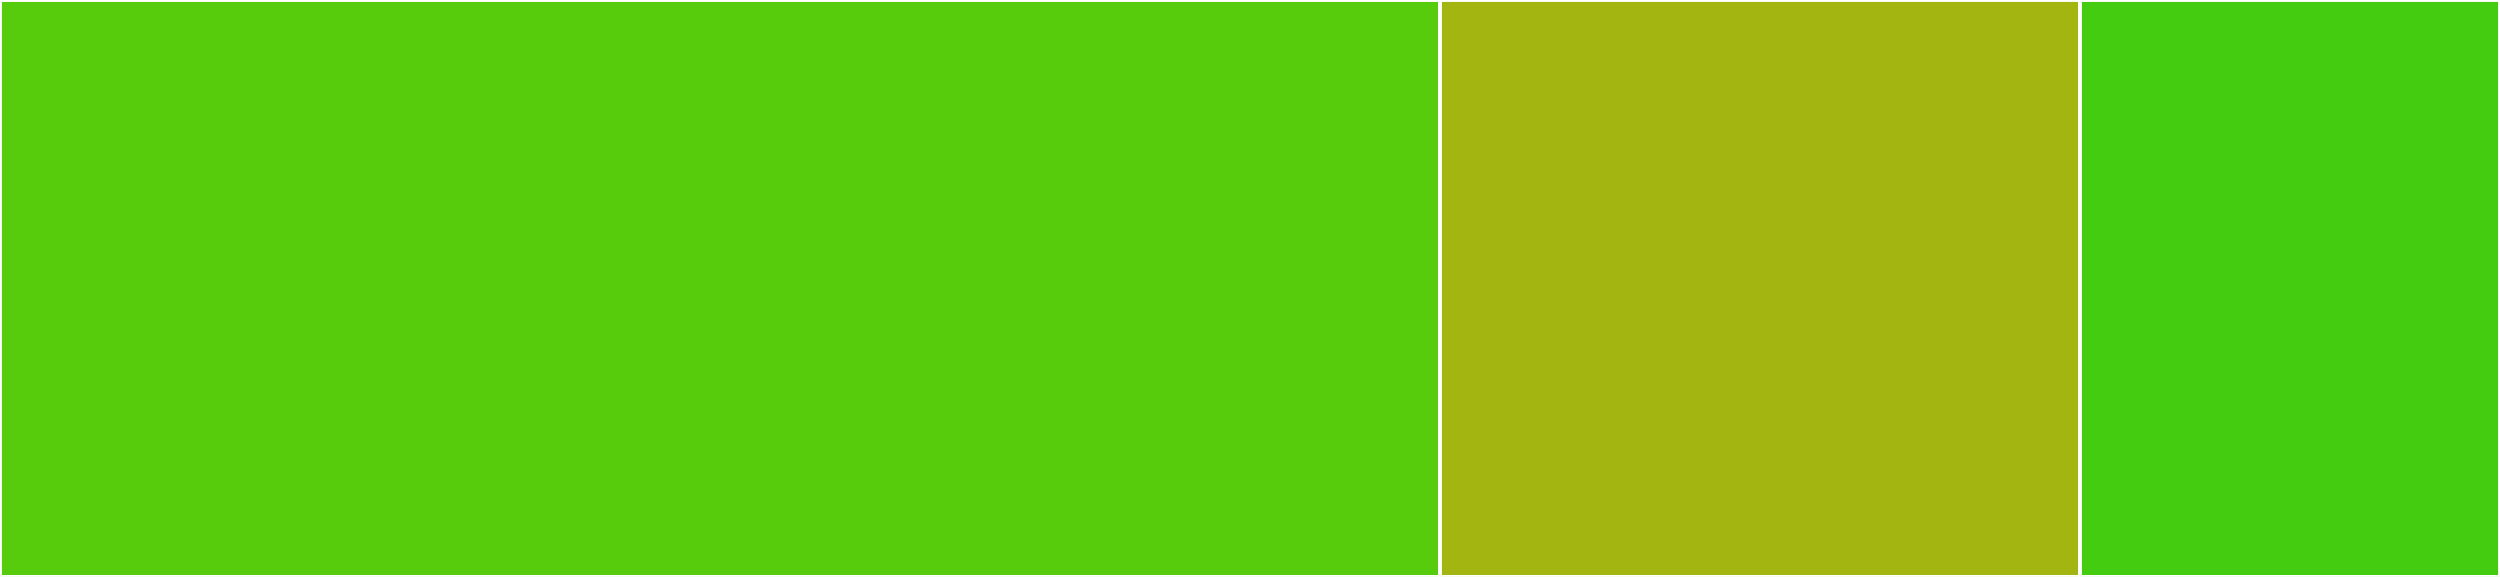 <svg baseProfile="full" width="650" height="150" viewBox="0 0 650 150" version="1.1"
xmlns="http://www.w3.org/2000/svg" xmlns:ev="http://www.w3.org/2001/xml-events"
xmlns:xlink="http://www.w3.org/1999/xlink">

<rect x="0" y="0" width="650" height="150" fill="#333333" stroke="none"/>

<style>rect.s{mask:url(#mask);}</style>
<defs>
  <pattern id="white" width="4" height="4" patternUnits="userSpaceOnUse" patternTransform="rotate(45)">
    <rect width="2" height="2" transform="translate(0,0)" fill="white"></rect>
  </pattern>
  <mask id="mask">
    <rect x="0" y="0" width="100%" height="100%" fill="url(#white)"></rect>
  </mask>
</defs>

<rect x="0" y="0" width="374.4" height="150.0" fill="#57cc0c" stroke="white" stroke-width="1" class=" tooltipped" data-content="Align.tsx"><title>Align.tsx</title></rect>
<rect x="374.4" y="0" width="166.4" height="150.0" fill="#a2b511" stroke="white" stroke-width="1" class=" tooltipped" data-content="util.ts"><title>util.ts</title></rect>
<rect x="540.8" y="0" width="109.2" height="150" fill="#4c1" stroke="white" stroke-width="1" class=" tooltipped" data-content="hooks/useBuffer.tsx"><title>hooks/useBuffer.tsx</title></rect>
</svg>